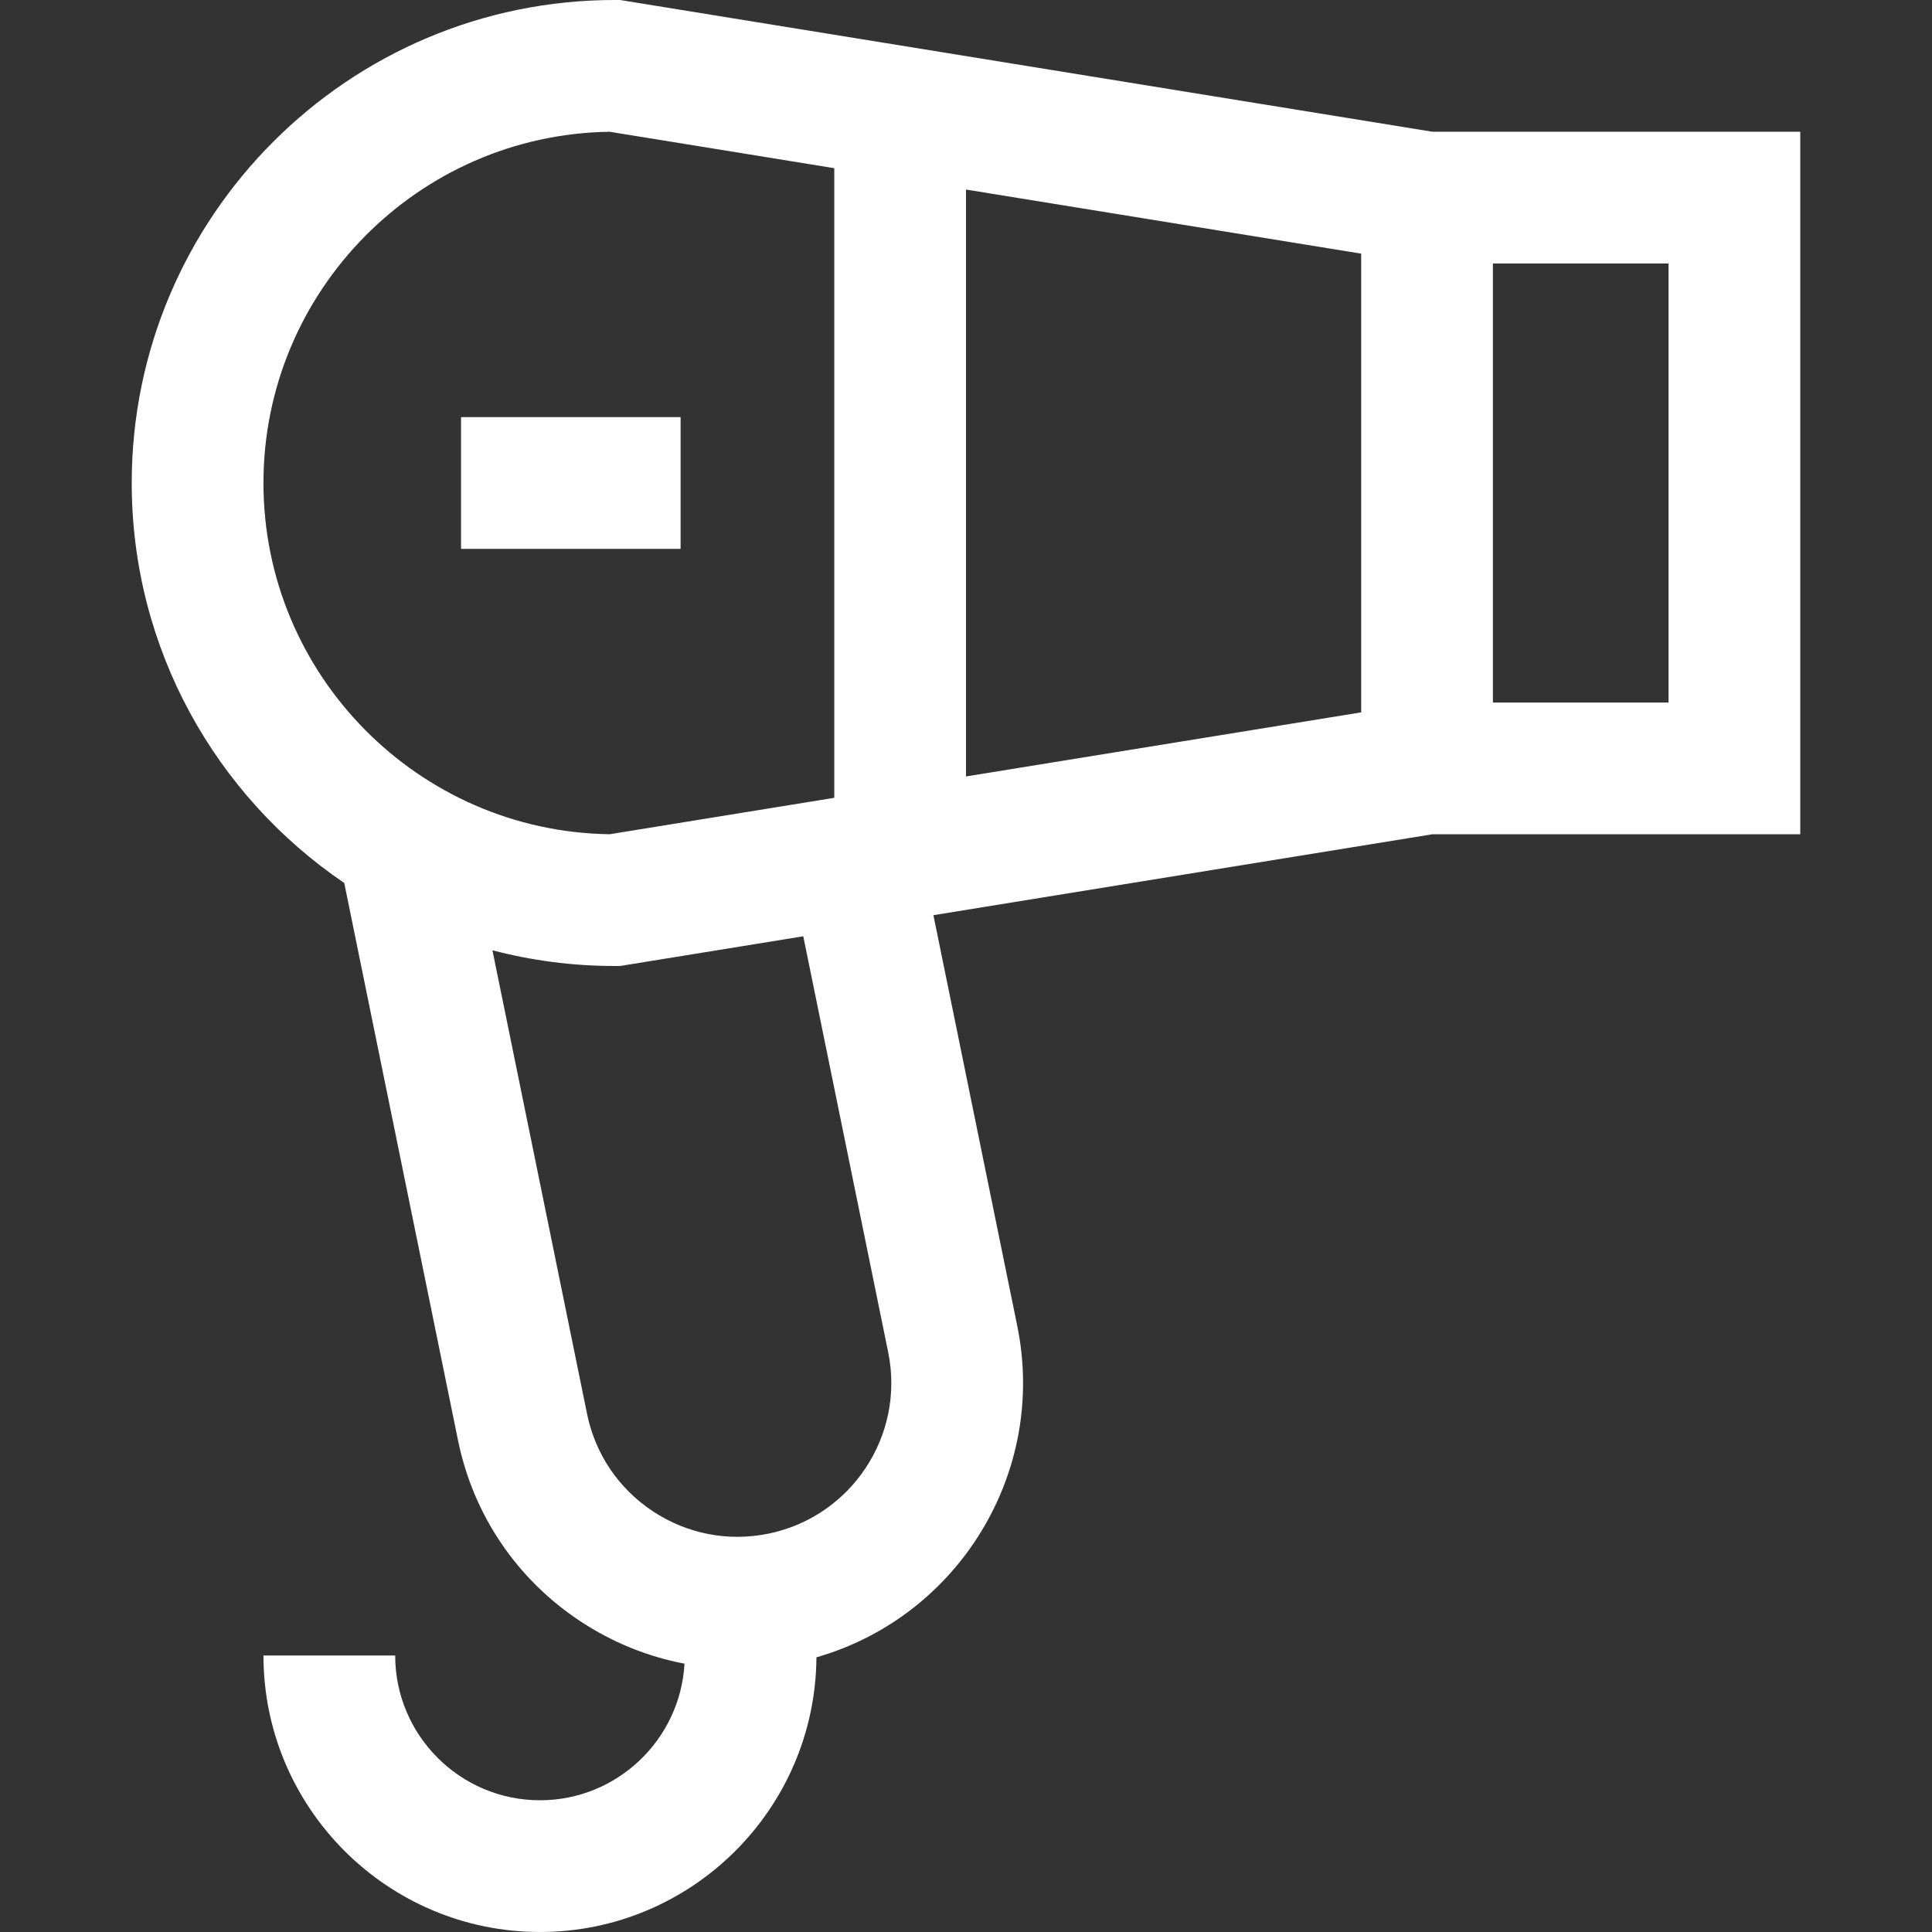 <?xml version="1.0" encoding="UTF-8"?> <svg xmlns="http://www.w3.org/2000/svg" viewBox="0 0 800.00 800.00" data-guides="{&quot;vertical&quot;:[],&quot;horizontal&quot;:[]}"><rect x="0" y="0" width="800.00" height="800.00" fill="#333333" stroke="none"/><defs></defs><path fill="#ffffff" stroke="none" fill-opacity="1" stroke-width="1" stroke-opacity="1" id="tSvg25472e75ac" title="Path 8" d="M593.108 54.545C480.986 36.364 368.864 18.182 256.742 0C256.01 0 255.278 0 254.545 0C144.266 0 54.545 89.72 54.545 200C54.545 268.814 89.481 329.619 142.544 365.619C158.243 442.528 173.942 519.437 189.641 596.345C195.955 627.275 213.933 653.894 240.27 671.302C253.58 680.1 268.222 686.003 283.438 688.883C281.68 720.372 255.511 745.453 223.589 745.453C190.531 745.453 163.637 718.559 163.637 685.502C145.455 685.502 127.273 685.502 109.091 685.502C109.091 748.634 160.453 799.998 223.588 799.998C286.467 799.998 337.655 749.045 338.066 686.261C396.739 669.442 433.639 609.864 421.231 549.072C409.656 492.367 398.081 435.663 386.506 378.958C455.373 367.79 524.241 356.622 593.108 345.455C643.89 345.455 694.672 345.455 745.455 345.455C745.455 248.485 745.455 151.515 745.455 54.545C694.672 54.545 643.89 54.545 593.108 54.545ZM109.091 200C109.091 120.5 173.206 55.692 252.442 54.559C283.446 59.587 314.45 64.616 345.455 69.644C345.455 156.548 345.455 243.452 345.455 330.356C314.45 335.384 283.446 340.413 252.442 345.441C173.208 344.308 109.091 279.5 109.091 200ZM318.164 635.059C301.506 638.456 284.527 635.17 270.345 625.795C256.166 616.422 246.483 602.091 243.086 585.436C230.026 521.457 216.966 457.478 203.906 393.498C220.088 397.736 237.058 400 254.547 400C255.279 400 256.012 400 256.744 400C282.035 395.898 307.327 391.797 332.619 387.695C344.342 445.125 356.065 502.554 367.788 559.983C374.806 594.362 352.542 628.042 318.164 635.059ZM563.636 294.977C509.091 303.822 454.545 312.667 400 321.512C400 240.505 400 159.497 400 78.489C454.545 87.334 509.091 96.18 563.636 105.025C563.636 168.342 563.636 231.659 563.636 294.977ZM690.909 290.909C666.667 290.909 642.425 290.909 618.183 290.909C618.183 230.303 618.183 169.697 618.183 109.091C642.425 109.091 666.667 109.091 690.909 109.091C690.909 169.697 690.909 230.303 690.909 290.909Z"></path><path fill="#ffffff" x="122.182" y="110.545" width="58.182" height="34.909" id="tSvg5bee3792f3" title="Rectangle 1" fill-opacity="1" stroke="none" stroke-opacity="1" d="M190.909 172.727H281.819V227.272H190.909Z" style="transform-origin: 236.364px 199.999px;"></path></svg> 